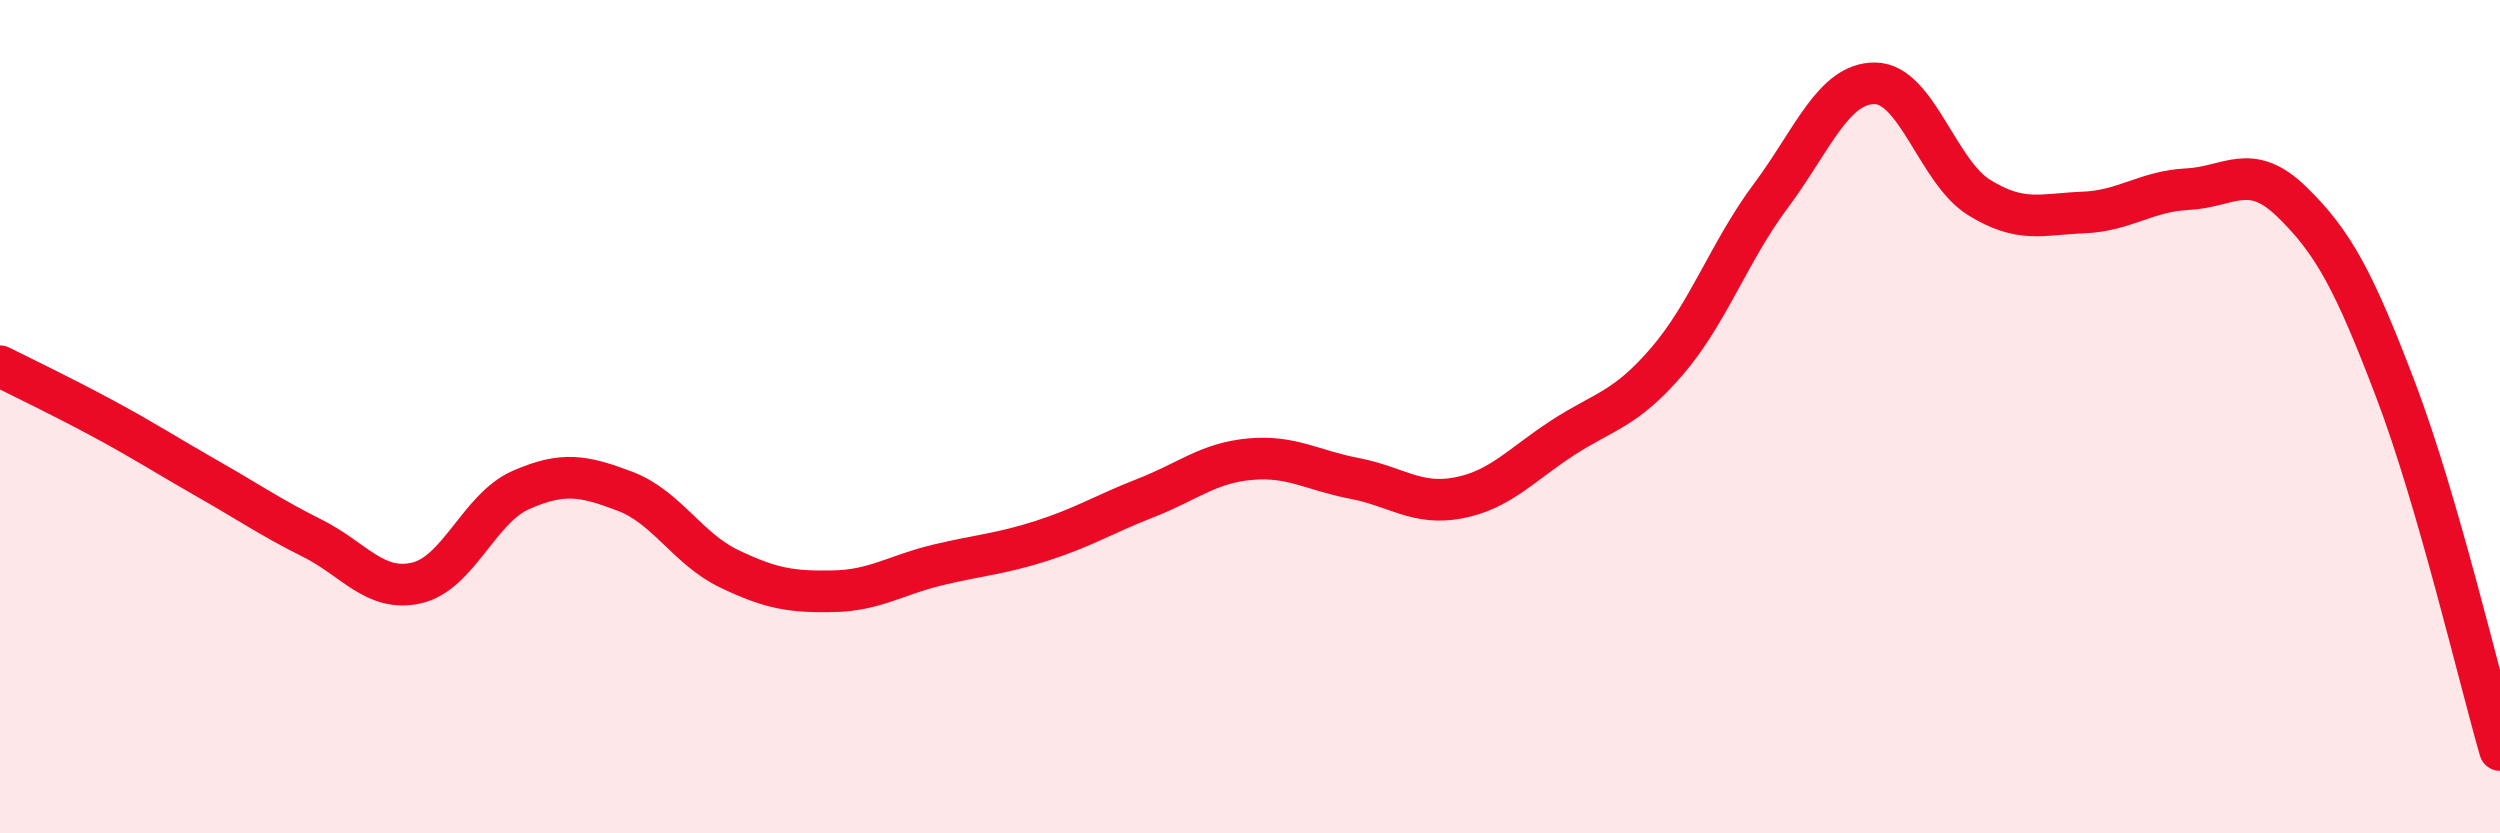 
    <svg width="60" height="20" viewBox="0 0 60 20" xmlns="http://www.w3.org/2000/svg">
      <path
        d="M 0,8.79 C 0.5,9.04 1.5,9.52 2.5,10.06 C 3.5,10.6 4,10.93 5,11.5 C 6,12.07 6.5,12.42 7.5,12.92 C 8.5,13.42 9,14.22 10,13.99 C 11,13.76 11.5,12.2 12.5,11.76 C 13.5,11.32 14,11.41 15,11.79 C 16,12.17 16.5,13.17 17.5,13.65 C 18.5,14.13 19,14.21 20,14.19 C 21,14.17 21.5,13.8 22.5,13.56 C 23.5,13.32 24,13.3 25,12.98 C 26,12.66 26.5,12.34 27.5,11.95 C 28.5,11.56 29,11.11 30,11.02 C 31,10.93 31.5,11.29 32.5,11.48 C 33.5,11.67 34,12.14 35,11.95 C 36,11.76 36.5,11.16 37.5,10.51 C 38.5,9.86 39,9.84 40,8.68 C 41,7.52 41.5,6.04 42.5,4.7 C 43.5,3.36 44,1.99 45,2 C 46,2.01 46.5,4.12 47.5,4.74 C 48.5,5.36 49,5.14 50,5.1 C 51,5.06 51.5,4.59 52.5,4.54 C 53.5,4.49 54,3.87 55,4.84 C 56,5.81 56.5,6.74 57.5,9.37 C 58.5,12 59.5,16.27 60,18L60 20L0 20Z"
        fill="#EB0A25"
        opacity="0.1"
        stroke-linecap="round"
        stroke-linejoin="round"
      />
      <path
        d="M 0,8.79 C 0.5,9.04 1.5,9.52 2.5,10.06 C 3.5,10.6 4,10.93 5,11.5 C 6,12.07 6.5,12.42 7.5,12.92 C 8.5,13.42 9,14.22 10,13.99 C 11,13.76 11.5,12.2 12.5,11.76 C 13.5,11.32 14,11.41 15,11.79 C 16,12.17 16.5,13.17 17.5,13.65 C 18.5,14.13 19,14.21 20,14.19 C 21,14.17 21.5,13.8 22.5,13.56 C 23.5,13.32 24,13.3 25,12.98 C 26,12.66 26.5,12.34 27.5,11.95 C 28.5,11.56 29,11.11 30,11.02 C 31,10.93 31.5,11.29 32.5,11.48 C 33.5,11.67 34,12.14 35,11.95 C 36,11.76 36.5,11.16 37.5,10.51 C 38.5,9.86 39,9.84 40,8.68 C 41,7.52 41.5,6.04 42.5,4.7 C 43.5,3.36 44,1.99 45,2 C 46,2.01 46.5,4.12 47.5,4.74 C 48.5,5.36 49,5.14 50,5.1 C 51,5.06 51.5,4.59 52.5,4.54 C 53.5,4.49 54,3.87 55,4.84 C 56,5.81 56.5,6.74 57.5,9.37 C 58.5,12 59.5,16.27 60,18"
        stroke="#EB0A25"
        stroke-width="1"
        fill="none"
        stroke-linecap="round"
        stroke-linejoin="round"
      />
    </svg>
  